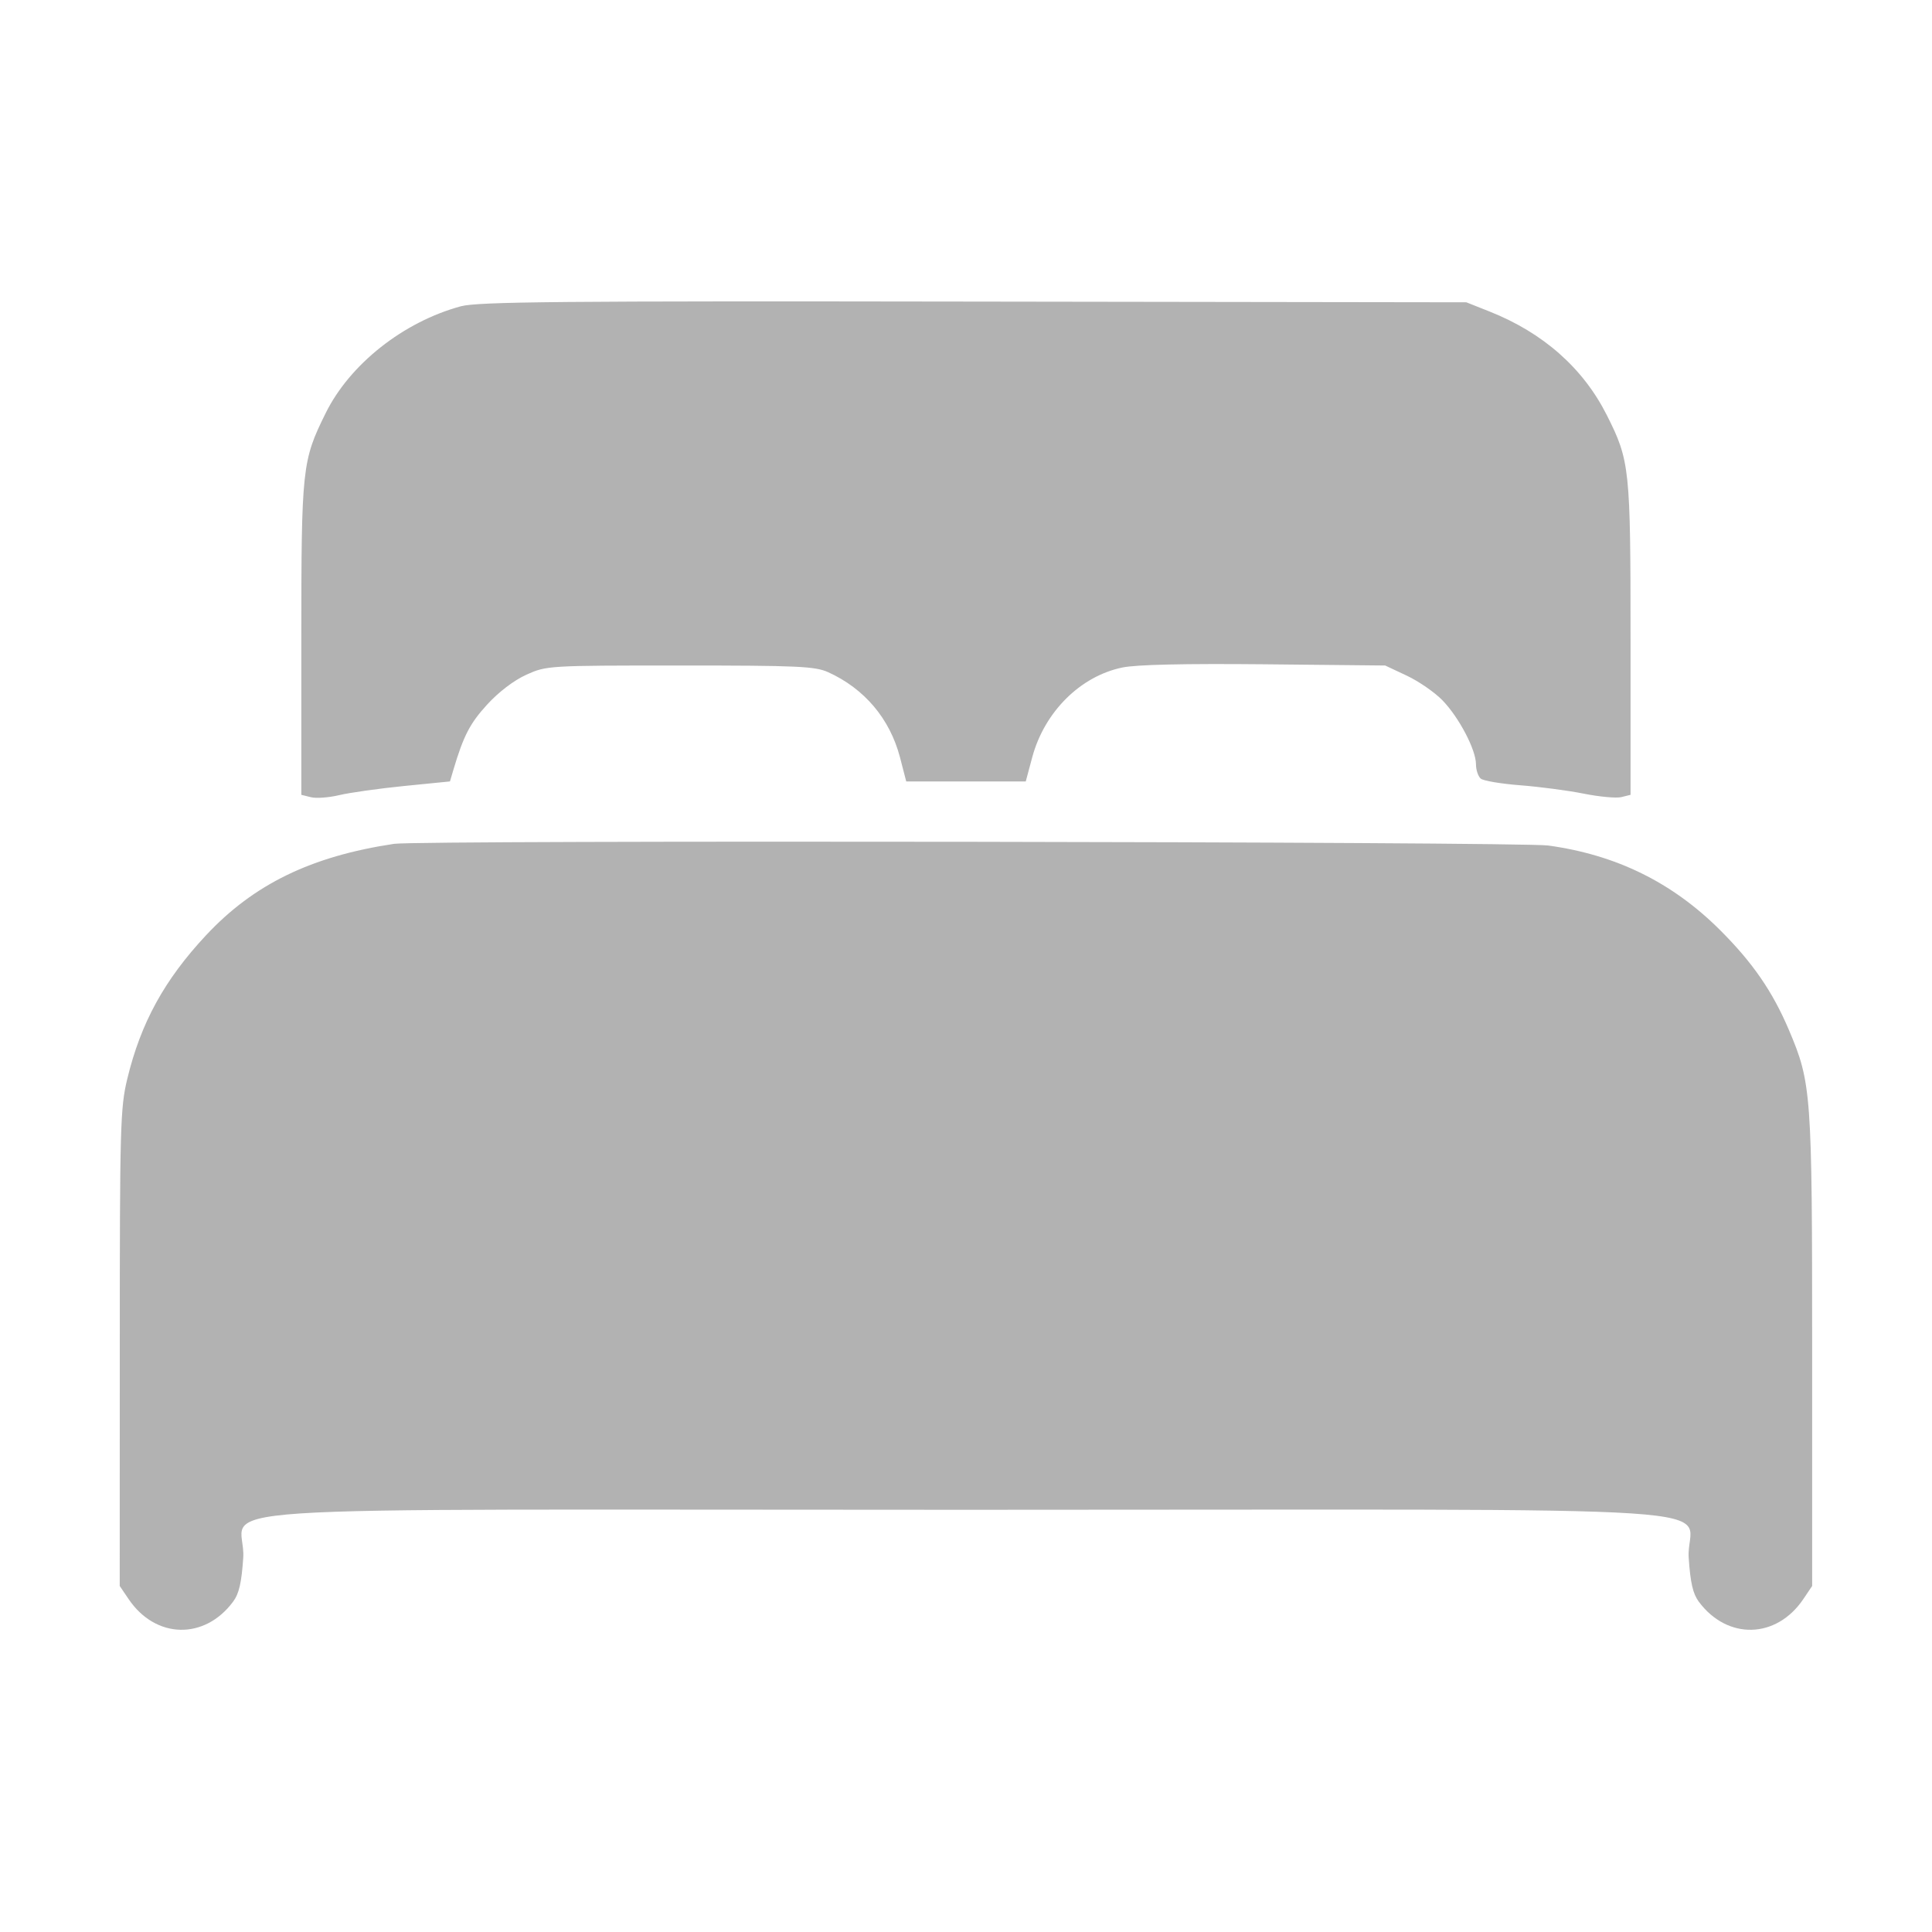 <?xml version="1.0" encoding="UTF-8"?> <svg xmlns="http://www.w3.org/2000/svg" width="30" height="30" viewBox="0 0 30 30" fill="none"> <path fill-rule="evenodd" clip-rule="evenodd" d="M7.156 4.756C6.263 4.998 5.431 5.656 5.056 6.417C4.691 7.155 4.679 7.264 4.679 9.926V12.342L4.828 12.379C4.91 12.4 5.109 12.385 5.271 12.346C5.432 12.308 5.884 12.244 6.275 12.205L6.987 12.134L7.04 11.954C7.198 11.424 7.297 11.233 7.564 10.941C7.743 10.745 7.979 10.565 8.173 10.477C8.487 10.336 8.507 10.334 10.559 10.334C12.396 10.334 12.655 10.346 12.86 10.438C13.424 10.694 13.818 11.161 13.975 11.76L14.072 12.134H15H15.928L16.029 11.757C16.219 11.054 16.775 10.5 17.428 10.365C17.644 10.32 18.394 10.303 19.633 10.315L21.509 10.334L21.843 10.491C22.027 10.577 22.276 10.749 22.397 10.873C22.656 11.14 22.919 11.642 22.919 11.869C22.919 11.957 22.953 12.057 22.994 12.091C23.036 12.125 23.312 12.171 23.609 12.194C23.906 12.217 24.349 12.275 24.593 12.324C24.837 12.373 25.101 12.397 25.178 12.377L25.319 12.342V9.926C25.319 7.272 25.307 7.154 24.952 6.449C24.584 5.717 23.963 5.168 23.129 4.837L22.769 4.694L15.119 4.683C8.685 4.673 7.42 4.685 7.156 4.756ZM6.119 13.103C4.832 13.297 3.942 13.729 3.201 14.521C2.553 15.214 2.186 15.883 1.976 16.754C1.868 17.201 1.86 17.488 1.86 20.93L1.859 24.627L1.996 24.829C2.414 25.45 3.176 25.469 3.62 24.87C3.712 24.746 3.751 24.576 3.777 24.189C3.832 23.346 2.353 23.444 14.999 23.444C27.645 23.444 26.166 23.346 26.222 24.189C26.248 24.576 26.287 24.746 26.378 24.87C26.822 25.469 27.585 25.45 28.003 24.829L28.139 24.627V20.973C28.139 16.969 28.128 16.817 27.778 15.993C27.524 15.395 27.215 14.946 26.706 14.439C25.965 13.701 25.096 13.274 24.04 13.129C23.602 13.069 6.512 13.044 6.119 13.103Z" fill="#B2B2B2"></path> </svg> 